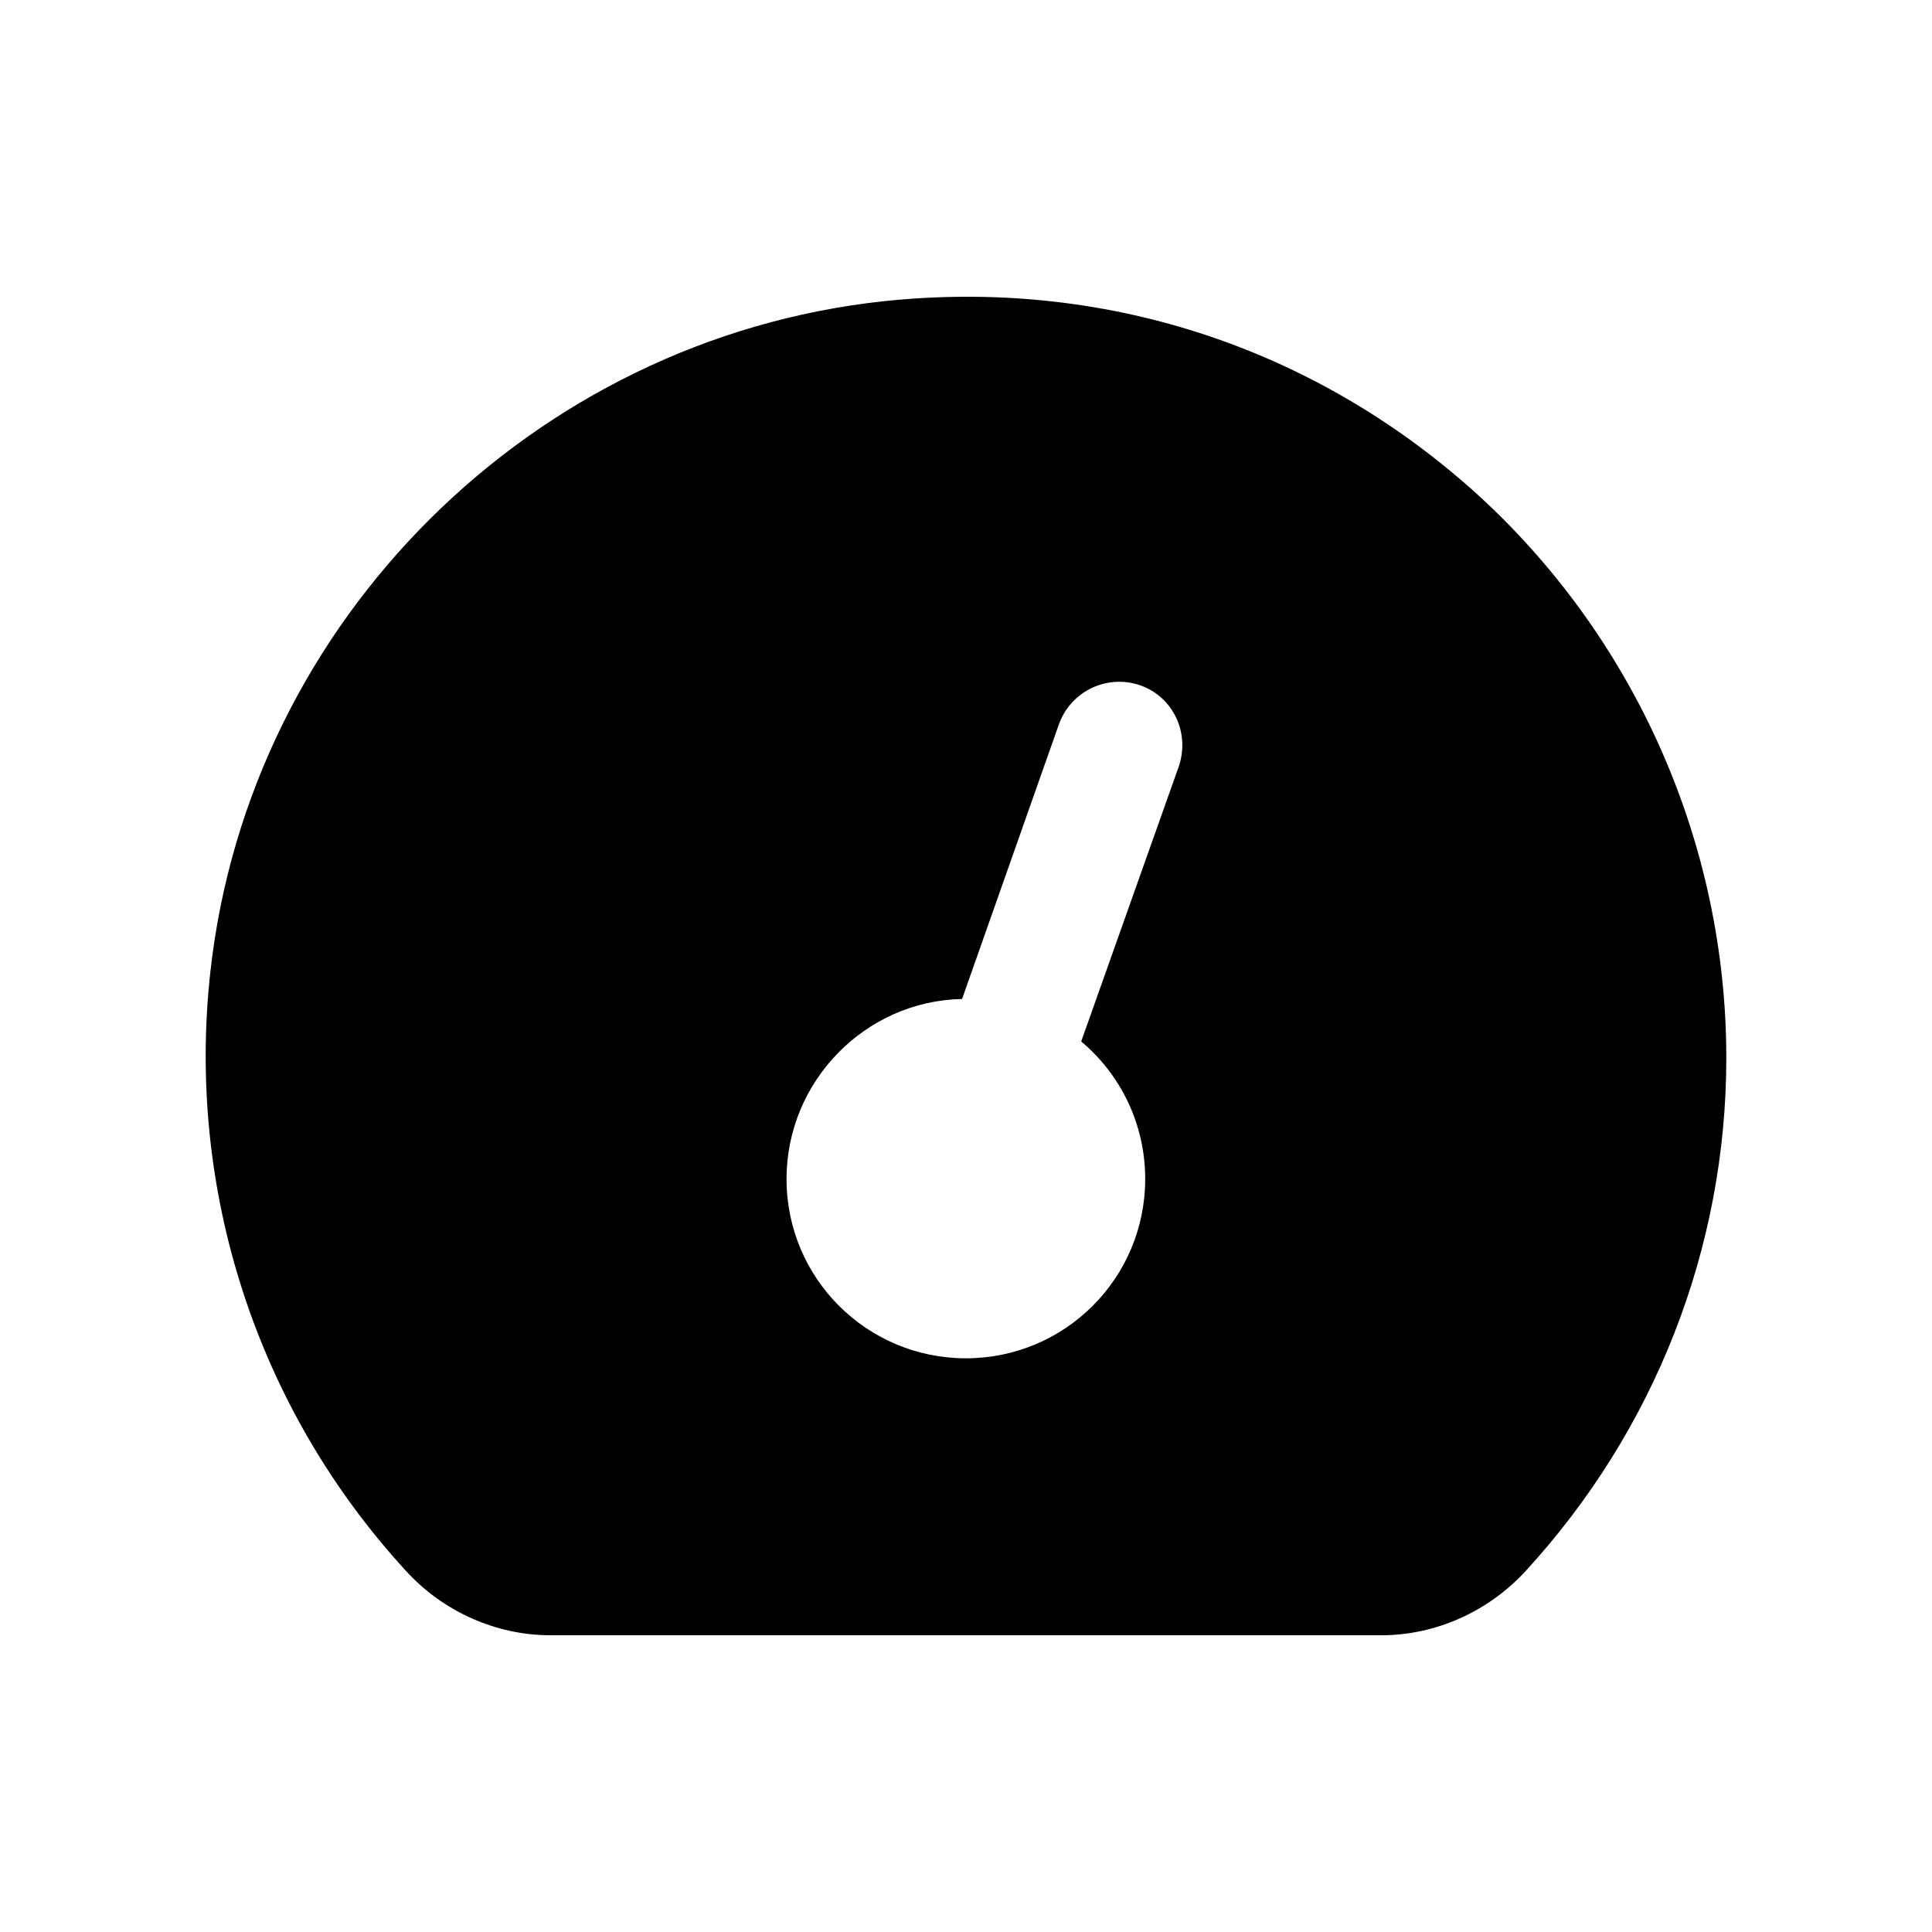 <?xml version="1.0" encoding="UTF-8"?>
<!-- Uploaded to: SVG Find, www.svgrepo.com, Generator: SVG Find Mixer Tools -->
<svg fill="#000000" width="800px" height="800px" version="1.1" viewBox="144 144 512 512" xmlns="http://www.w3.org/2000/svg">
 <path d="m534.65 274.23c-43.16-38.625-98.746-56.594-156.68-50.383-92.703 10.074-167.77 84.473-178.18 177.34-6.551 58.105 12.258 116.04 51.727 159.04 9.906 10.914 24.016 17.129 38.289 17.129h220.33c14.273 0 28.215-6.215 38.121-16.961 34.258-37.281 53.234-85.648 53.234-136.03 0-57.098-24.348-111.84-66.836-150.13zm-78.258 72.883-25.863 72.883c10.41 8.734 16.961 21.832 16.961 36.441 0 26.367-21.328 47.527-47.527 47.527-26.199 0-47.523-21.16-47.523-47.527 0-25.863 20.824-47.191 46.52-47.695l25.695-72.887c3.191-8.73 12.762-13.266 21.496-10.242 8.73 3.027 13.266 12.598 10.242 21.5z"/>
</svg>